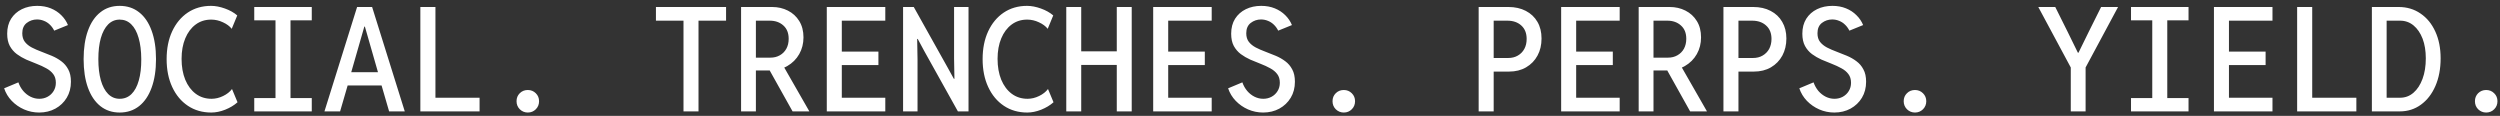<svg width="410" height="19" viewBox="0 0 410 19" fill="none" xmlns="http://www.w3.org/2000/svg">
<rect x="0" y="0" width="410" height="19" fill="#333333" stroke="none"/>
<path d="M6.417 18.455C5.55 18.455 4.726 18.284 3.943 17.944C3.169 17.602 2.495 17.134 1.922 16.538C1.349 15.942 0.935 15.257 0.679 14.482L3.014 13.507C3.2 14.041 3.467 14.513 3.816 14.924C4.164 15.326 4.562 15.639 5.012 15.864C5.469 16.088 5.945 16.201 6.441 16.201C6.945 16.201 7.401 16.088 7.811 15.864C8.222 15.639 8.547 15.33 8.788 14.935C9.035 14.54 9.159 14.087 9.159 13.576C9.159 12.995 9.015 12.519 8.729 12.148C8.442 11.768 8.06 11.451 7.58 11.195C7.107 10.932 6.588 10.692 6.023 10.474C5.457 10.258 4.888 10.026 4.315 9.778C3.749 9.522 3.231 9.22 2.759 8.872C2.286 8.516 1.903 8.071 1.608 7.536C1.322 7.001 1.179 6.332 1.179 5.527C1.179 4.574 1.391 3.757 1.817 3.076C2.252 2.395 2.84 1.871 3.583 1.507C4.327 1.144 5.167 0.962 6.104 0.962C6.925 0.962 7.669 1.098 8.335 1.369C9 1.64 9.573 2.015 10.054 2.495C10.534 2.968 10.898 3.506 11.145 4.11L8.892 5.027C8.698 4.64 8.458 4.311 8.171 4.04C7.885 3.761 7.56 3.552 7.196 3.413C6.84 3.266 6.464 3.192 6.07 3.192C5.442 3.192 4.88 3.382 4.385 3.761C3.896 4.141 3.653 4.706 3.653 5.457C3.653 6.03 3.796 6.503 4.083 6.874C4.369 7.238 4.749 7.544 5.221 7.792C5.701 8.04 6.224 8.268 6.789 8.477C7.354 8.686 7.92 8.911 8.486 9.151C9.059 9.391 9.581 9.688 10.054 10.045C10.526 10.394 10.905 10.838 11.192 11.38C11.487 11.915 11.633 12.588 11.633 13.401C11.633 14.393 11.405 15.268 10.948 16.027C10.492 16.785 9.868 17.382 9.078 17.816C8.296 18.242 7.409 18.455 6.417 18.455ZM19.626 18.455C18.394 18.455 17.337 18.102 16.455 17.398C15.571 16.692 14.894 15.686 14.421 14.378C13.949 13.068 13.713 11.509 13.713 9.697C13.713 7.892 13.949 6.336 14.421 5.027C14.894 3.719 15.571 2.715 16.455 2.019C17.337 1.314 18.394 0.962 19.626 0.962C20.864 0.962 21.93 1.314 22.82 2.019C23.711 2.715 24.392 3.719 24.864 5.027C25.345 6.336 25.585 7.892 25.585 9.697C25.585 11.509 25.345 13.068 24.864 14.378C24.392 15.686 23.711 16.692 22.82 17.398C21.93 18.102 20.864 18.455 19.626 18.455ZM19.626 16.201C20.393 16.201 21.039 15.942 21.566 15.423C22.092 14.904 22.491 14.161 22.762 13.193C23.041 12.224 23.176 11.06 23.169 9.697C23.161 8.334 23.014 7.168 22.727 6.201C22.449 5.233 22.046 4.493 21.519 3.982C21 3.47 20.369 3.215 19.626 3.215C18.89 3.215 18.259 3.479 17.732 4.005C17.213 4.532 16.815 5.279 16.535 6.246C16.264 7.214 16.129 8.365 16.129 9.697C16.129 11.029 16.264 12.182 16.535 13.158C16.815 14.134 17.213 14.884 17.732 15.411C18.259 15.937 18.89 16.201 19.626 16.201ZM34.658 18.455C33.194 18.455 31.912 18.087 30.812 17.351C29.712 16.616 28.857 15.59 28.245 14.273C27.633 12.957 27.327 11.431 27.327 9.697C27.327 7.969 27.629 6.452 28.233 5.144C28.846 3.827 29.697 2.801 30.789 2.065C31.889 1.33 33.163 0.962 34.611 0.962C35.324 0.962 36.079 1.105 36.876 1.392C37.681 1.678 38.36 2.058 38.909 2.53L38.003 4.725C37.67 4.299 37.19 3.943 36.563 3.657C35.943 3.363 35.3 3.215 34.634 3.215C33.658 3.215 32.806 3.486 32.079 4.028C31.351 4.571 30.785 5.326 30.383 6.293C29.98 7.261 29.779 8.38 29.779 9.65C29.779 10.943 29.98 12.086 30.383 13.077C30.793 14.06 31.366 14.827 32.102 15.377C32.837 15.926 33.701 16.201 34.692 16.201C35.335 16.201 35.966 16.05 36.586 15.748C37.213 15.446 37.701 15.062 38.049 14.598L38.955 16.77C38.398 17.265 37.724 17.673 36.934 17.989C36.144 18.3 35.386 18.455 34.658 18.455ZM45.182 18.269V1.147H47.644V18.269H45.182ZM41.697 18.269V16.085H51.13V18.269H41.697ZM41.697 3.332V1.147H51.13V3.332H41.697ZM53.209 18.269L58.564 1.147H61.027L66.382 18.269H63.815L62.375 13.321L62.153 12.415L59.842 4.365H59.749L57.438 12.415L57.216 13.321L55.776 18.269H53.209ZM56.113 14.018V11.846H63.478V14.018H56.113ZM68.938 18.269V1.147H71.412V16.027H78.65V18.269H68.938ZM86.559 18.455C86.049 18.455 85.611 18.276 85.247 17.92C84.891 17.564 84.713 17.123 84.713 16.596C84.713 16.077 84.887 15.644 85.235 15.295C85.592 14.939 86.033 14.76 86.559 14.76C87.079 14.76 87.516 14.939 87.873 15.295C88.229 15.644 88.407 16.077 88.407 16.596C88.407 17.123 88.229 17.564 87.873 17.92C87.516 18.276 87.079 18.455 86.559 18.455ZM112.093 18.269V2.96H114.556V18.269H112.093ZM107.574 3.39V1.147H119.075V3.39H107.574ZM123.233 11.555V9.453H126.358C126.931 9.453 127.442 9.325 127.892 9.069C128.348 8.813 128.705 8.453 128.961 7.989C129.216 7.525 129.343 6.983 129.343 6.363C129.343 5.426 129.054 4.698 128.472 4.179C127.892 3.652 127.148 3.39 126.242 3.39H123.233V1.147H126.614C127.574 1.147 128.441 1.345 129.216 1.74C129.998 2.135 130.618 2.704 131.075 3.448C131.539 4.191 131.771 5.085 131.771 6.131C131.771 7.137 131.539 8.051 131.075 8.872C130.609 9.693 129.956 10.347 129.112 10.834C128.268 11.315 127.268 11.555 126.114 11.555H123.233ZM121.537 18.269V1.147H123.966V18.269H121.537ZM129.983 18.269L126.021 11.183L127.833 9.708L132.736 18.269H129.983ZM135.593 18.269V1.147H145.189V3.39H138.056V8.465H144.061V10.672H138.056V16.027H145.189V18.269H135.593ZM148.105 18.269V1.147H149.858L155.388 11.032L156.434 12.926H156.527L156.468 9.604V1.147H158.837V18.269H157.096L151.566 8.349L150.509 6.386H150.416L150.475 9.755V18.269H148.105ZM168.48 18.455C167.016 18.455 165.735 18.087 164.634 17.351C163.535 16.616 162.679 15.59 162.068 14.273C161.455 12.957 161.149 11.431 161.149 9.697C161.149 7.969 161.451 6.452 162.055 5.144C162.668 3.827 163.519 2.801 164.611 2.065C165.711 1.33 166.985 0.962 168.433 0.962C169.146 0.962 169.901 1.105 170.699 1.392C171.503 1.678 172.182 2.058 172.731 2.53L171.825 4.725C171.492 4.299 171.012 3.943 170.385 3.657C169.766 3.363 169.122 3.215 168.456 3.215C167.481 3.215 166.628 3.486 165.901 4.028C165.173 4.571 164.607 5.326 164.205 6.293C163.802 7.261 163.601 8.38 163.601 9.65C163.601 10.943 163.802 12.086 164.205 13.077C164.615 14.06 165.189 14.827 165.924 15.377C166.659 15.926 167.523 16.201 168.514 16.201C169.157 16.201 169.788 16.05 170.408 15.748C171.035 15.446 171.523 15.062 171.872 14.598L172.778 16.77C172.22 17.265 171.547 17.673 170.757 17.989C169.966 18.3 169.208 18.455 168.48 18.455ZM174.869 18.269V1.147H177.32V8.419H183.151V1.147H185.602V18.269H183.151V10.649H177.32V18.269H174.869ZM189.122 18.269V1.147H198.718V3.39H191.585V8.465H197.59V10.672H191.585V16.027H198.718V18.269H189.122ZM207.151 18.455C206.283 18.455 205.459 18.284 204.677 17.944C203.902 17.602 203.229 17.134 202.656 16.538C202.083 15.942 201.668 15.257 201.412 14.482L203.747 13.507C203.933 14.041 204.2 14.513 204.549 14.924C204.897 15.326 205.296 15.639 205.745 15.864C206.202 16.088 206.678 16.201 207.174 16.201C207.678 16.201 208.135 16.088 208.545 15.864C208.955 15.639 209.281 15.33 209.521 14.935C209.769 14.54 209.892 14.087 209.892 13.576C209.892 12.995 209.749 12.519 209.463 12.148C209.176 11.768 208.793 11.451 208.313 11.195C207.84 10.932 207.322 10.692 206.756 10.474C206.191 10.258 205.621 10.026 205.048 9.778C204.483 9.522 203.964 9.22 203.491 8.872C203.02 8.516 202.636 8.071 202.342 7.536C202.056 7.001 201.912 6.332 201.912 5.527C201.912 4.574 202.125 3.757 202.551 3.076C202.985 2.395 203.573 1.871 204.317 1.507C205.061 1.144 205.9 0.962 206.838 0.962C207.658 0.962 208.402 1.098 209.068 1.369C209.734 1.64 210.307 2.015 210.787 2.495C211.267 2.968 211.631 3.506 211.879 4.11L209.625 5.027C209.432 4.64 209.192 4.311 208.905 4.04C208.619 3.761 208.293 3.552 207.929 3.413C207.573 3.266 207.198 3.192 206.802 3.192C206.176 3.192 205.614 3.382 205.119 3.761C204.63 4.141 204.386 4.706 204.386 5.457C204.386 6.03 204.53 6.503 204.816 6.874C205.103 7.238 205.483 7.544 205.954 7.792C206.434 8.04 206.958 8.268 207.522 8.477C208.088 8.686 208.653 8.911 209.219 9.151C209.792 9.391 210.314 9.688 210.787 10.045C211.26 10.394 211.639 10.838 211.926 11.38C212.219 11.915 212.366 12.588 212.366 13.401C212.366 14.393 212.139 15.268 211.682 16.027C211.224 16.785 210.601 17.382 209.811 17.816C209.029 18.242 208.142 18.455 207.151 18.455ZM220.383 18.455C219.871 18.455 219.433 18.276 219.069 17.92C218.713 17.564 218.535 17.123 218.535 16.596C218.535 16.077 218.709 15.644 219.058 15.295C219.415 14.939 219.855 14.76 220.383 14.76C220.901 14.76 221.339 14.939 221.695 15.295C222.051 15.644 222.229 16.077 222.229 16.596C222.229 17.123 222.051 17.564 221.695 17.92C221.339 18.276 220.901 18.455 220.383 18.455ZM244.37 11.74V9.511H247.332C247.945 9.511 248.478 9.379 248.923 9.115C249.378 8.853 249.74 8.489 249.989 8.024C250.247 7.552 250.371 7.006 250.371 6.386C250.371 5.449 250.082 4.718 249.503 4.191C248.923 3.657 248.158 3.39 247.205 3.39H244.37V1.147H247.379C248.468 1.147 249.42 1.361 250.237 1.787C251.054 2.213 251.695 2.813 252.14 3.587C252.595 4.361 252.812 5.271 252.812 6.317C252.812 7.37 252.595 8.303 252.151 9.115C251.716 9.929 251.085 10.572 250.278 11.044C249.482 11.509 248.551 11.74 247.483 11.74H244.37ZM242.5 18.269V1.147H244.963V18.269H242.5ZM256.029 18.269V1.147H265.628V3.39H258.491V8.465H264.501V10.672H258.491V16.027H265.628V18.269H256.029ZM270.438 11.555V9.453H273.562C274.131 9.453 274.648 9.325 275.093 9.069C275.548 8.813 275.91 8.453 276.169 7.989C276.417 7.525 276.551 6.983 276.551 6.363C276.551 5.426 276.262 4.698 275.672 4.179C275.093 3.652 274.348 3.39 273.448 3.39H270.438V1.147H273.821C274.783 1.147 275.641 1.345 276.417 1.74C277.203 2.135 277.824 2.704 278.279 3.448C278.744 4.191 278.972 5.085 278.972 6.131C278.972 7.137 278.744 8.051 278.279 8.872C277.813 9.693 277.162 10.347 276.314 10.834C275.476 11.315 274.472 11.555 273.314 11.555H270.438ZM268.742 18.269V1.147H271.173V18.269H268.742ZM277.182 18.269L273.221 11.183L275.041 9.708L279.944 18.269H277.182ZM284.516 11.74V9.511H287.474C288.095 9.511 288.623 9.379 289.067 9.115C289.522 8.853 289.884 8.489 290.143 8.024C290.391 7.552 290.526 7.006 290.526 6.386C290.526 5.449 290.236 4.718 289.647 4.191C289.067 3.657 288.302 3.39 287.35 3.39H284.516V1.147H287.526C288.623 1.147 289.574 1.361 290.381 1.787C291.208 2.213 291.839 2.813 292.284 3.587C292.739 4.361 292.967 5.271 292.967 6.317C292.967 7.37 292.739 8.303 292.305 9.115C291.86 9.929 291.24 10.572 290.433 11.044C289.636 11.509 288.695 11.74 287.63 11.74H284.516ZM282.644 18.269V1.147H285.106V18.269H282.644ZM300.828 18.455C299.959 18.455 299.132 18.284 298.356 17.944C297.58 17.602 296.908 17.134 296.329 16.538C295.76 15.942 295.346 15.257 295.087 14.482L297.425 13.507C297.611 14.041 297.88 14.513 298.221 14.924C298.573 15.326 298.977 15.639 299.421 15.864C299.877 16.088 300.352 16.201 300.849 16.201C301.356 16.201 301.811 16.088 302.225 15.864C302.628 15.639 302.959 15.33 303.197 14.935C303.445 14.54 303.569 14.087 303.569 13.576C303.569 12.995 303.424 12.519 303.135 12.148C302.855 11.768 302.473 11.451 301.987 11.195C301.511 10.932 300.994 10.692 300.435 10.474C299.866 10.258 299.297 10.026 298.728 9.778C298.16 9.522 297.642 9.22 297.167 8.872C296.691 8.516 296.308 8.071 296.018 7.536C295.729 7.001 295.584 6.332 295.584 5.527C295.584 4.574 295.801 3.757 296.225 3.076C296.66 2.395 297.249 1.871 297.994 1.507C298.739 1.144 299.577 0.962 300.518 0.962C301.335 0.962 302.08 1.098 302.742 1.369C303.414 1.64 303.983 2.015 304.459 2.495C304.945 2.968 305.307 3.506 305.555 4.11L303.3 5.027C303.104 4.64 302.866 4.311 302.576 4.04C302.297 3.761 301.966 3.552 301.604 3.413C301.252 3.266 300.87 3.192 300.477 3.192C299.856 3.192 299.287 3.382 298.79 3.761C298.304 4.141 298.066 4.706 298.066 5.457C298.066 6.03 298.201 6.503 298.49 6.874C298.78 7.238 299.163 7.544 299.628 7.792C300.115 8.04 300.632 8.268 301.201 8.477C301.759 8.686 302.328 8.911 302.897 9.151C303.466 9.391 303.993 9.688 304.459 10.045C304.935 10.394 305.317 10.838 305.597 11.38C305.897 11.915 306.041 12.588 306.041 13.401C306.041 14.393 305.814 15.268 305.359 16.027C304.904 16.785 304.273 17.382 303.487 17.816C302.7 18.242 301.821 18.455 300.828 18.455ZM314.058 18.455C313.551 18.455 313.106 18.276 312.744 17.92C312.392 17.564 312.206 17.123 312.206 16.596C312.206 16.077 312.382 15.644 312.734 15.295C313.086 14.939 313.53 14.76 314.058 14.76C314.575 14.76 315.009 14.939 315.372 15.295C315.723 15.644 315.909 16.077 315.909 16.596C315.909 17.123 315.723 17.564 315.372 17.92C315.009 18.276 314.575 18.455 314.058 18.455ZM339.607 18.269V11.067L334.28 1.147H337.062L339.09 5.213L340.776 8.651H340.869L342.555 5.213L344.582 1.147H347.365L342.038 11.067V18.269H339.607ZM352.971 18.269V1.147H355.433V18.269H352.971ZM349.485 18.269V16.085H358.919V18.269H349.485ZM349.485 3.332V1.147H358.919V3.332H349.485ZM363.087 18.269V1.147H372.686V3.39H365.549V8.465H371.559V10.672H365.549V16.027H372.686V18.269H363.087ZM376.731 18.269V1.147H379.203V16.027H386.443V18.269H376.731ZM388.988 18.269V1.147H393.374C394.729 1.147 395.929 1.504 396.963 2.216C398.008 2.921 398.815 3.908 399.394 5.178C399.973 6.441 400.263 7.904 400.263 9.568C400.263 11.287 399.973 12.802 399.404 14.11C398.835 15.411 398.049 16.43 397.035 17.165C396.032 17.9 394.863 18.269 393.55 18.269H388.988ZM391.408 16.027H393.622C394.45 16.027 395.174 15.755 395.805 15.213C396.436 14.671 396.932 13.913 397.294 12.937C397.656 11.962 397.832 10.838 397.832 9.568C397.832 8.338 397.656 7.261 397.304 6.339C396.942 5.411 396.446 4.687 395.815 4.168C395.184 3.649 394.45 3.39 393.622 3.39H391.408V16.027ZM407.731 18.455C407.224 18.455 406.79 18.276 406.417 17.92C406.066 17.564 405.89 17.123 405.89 16.596C405.89 16.077 406.066 15.644 406.407 15.295C406.769 14.939 407.203 14.76 407.731 14.76C408.248 14.76 408.693 14.939 409.044 15.295C409.406 15.644 409.582 16.077 409.582 16.596C409.582 17.123 409.406 17.564 409.044 17.92C408.693 18.276 408.248 18.455 407.731 18.455Z" fill="white"/>
</svg>
